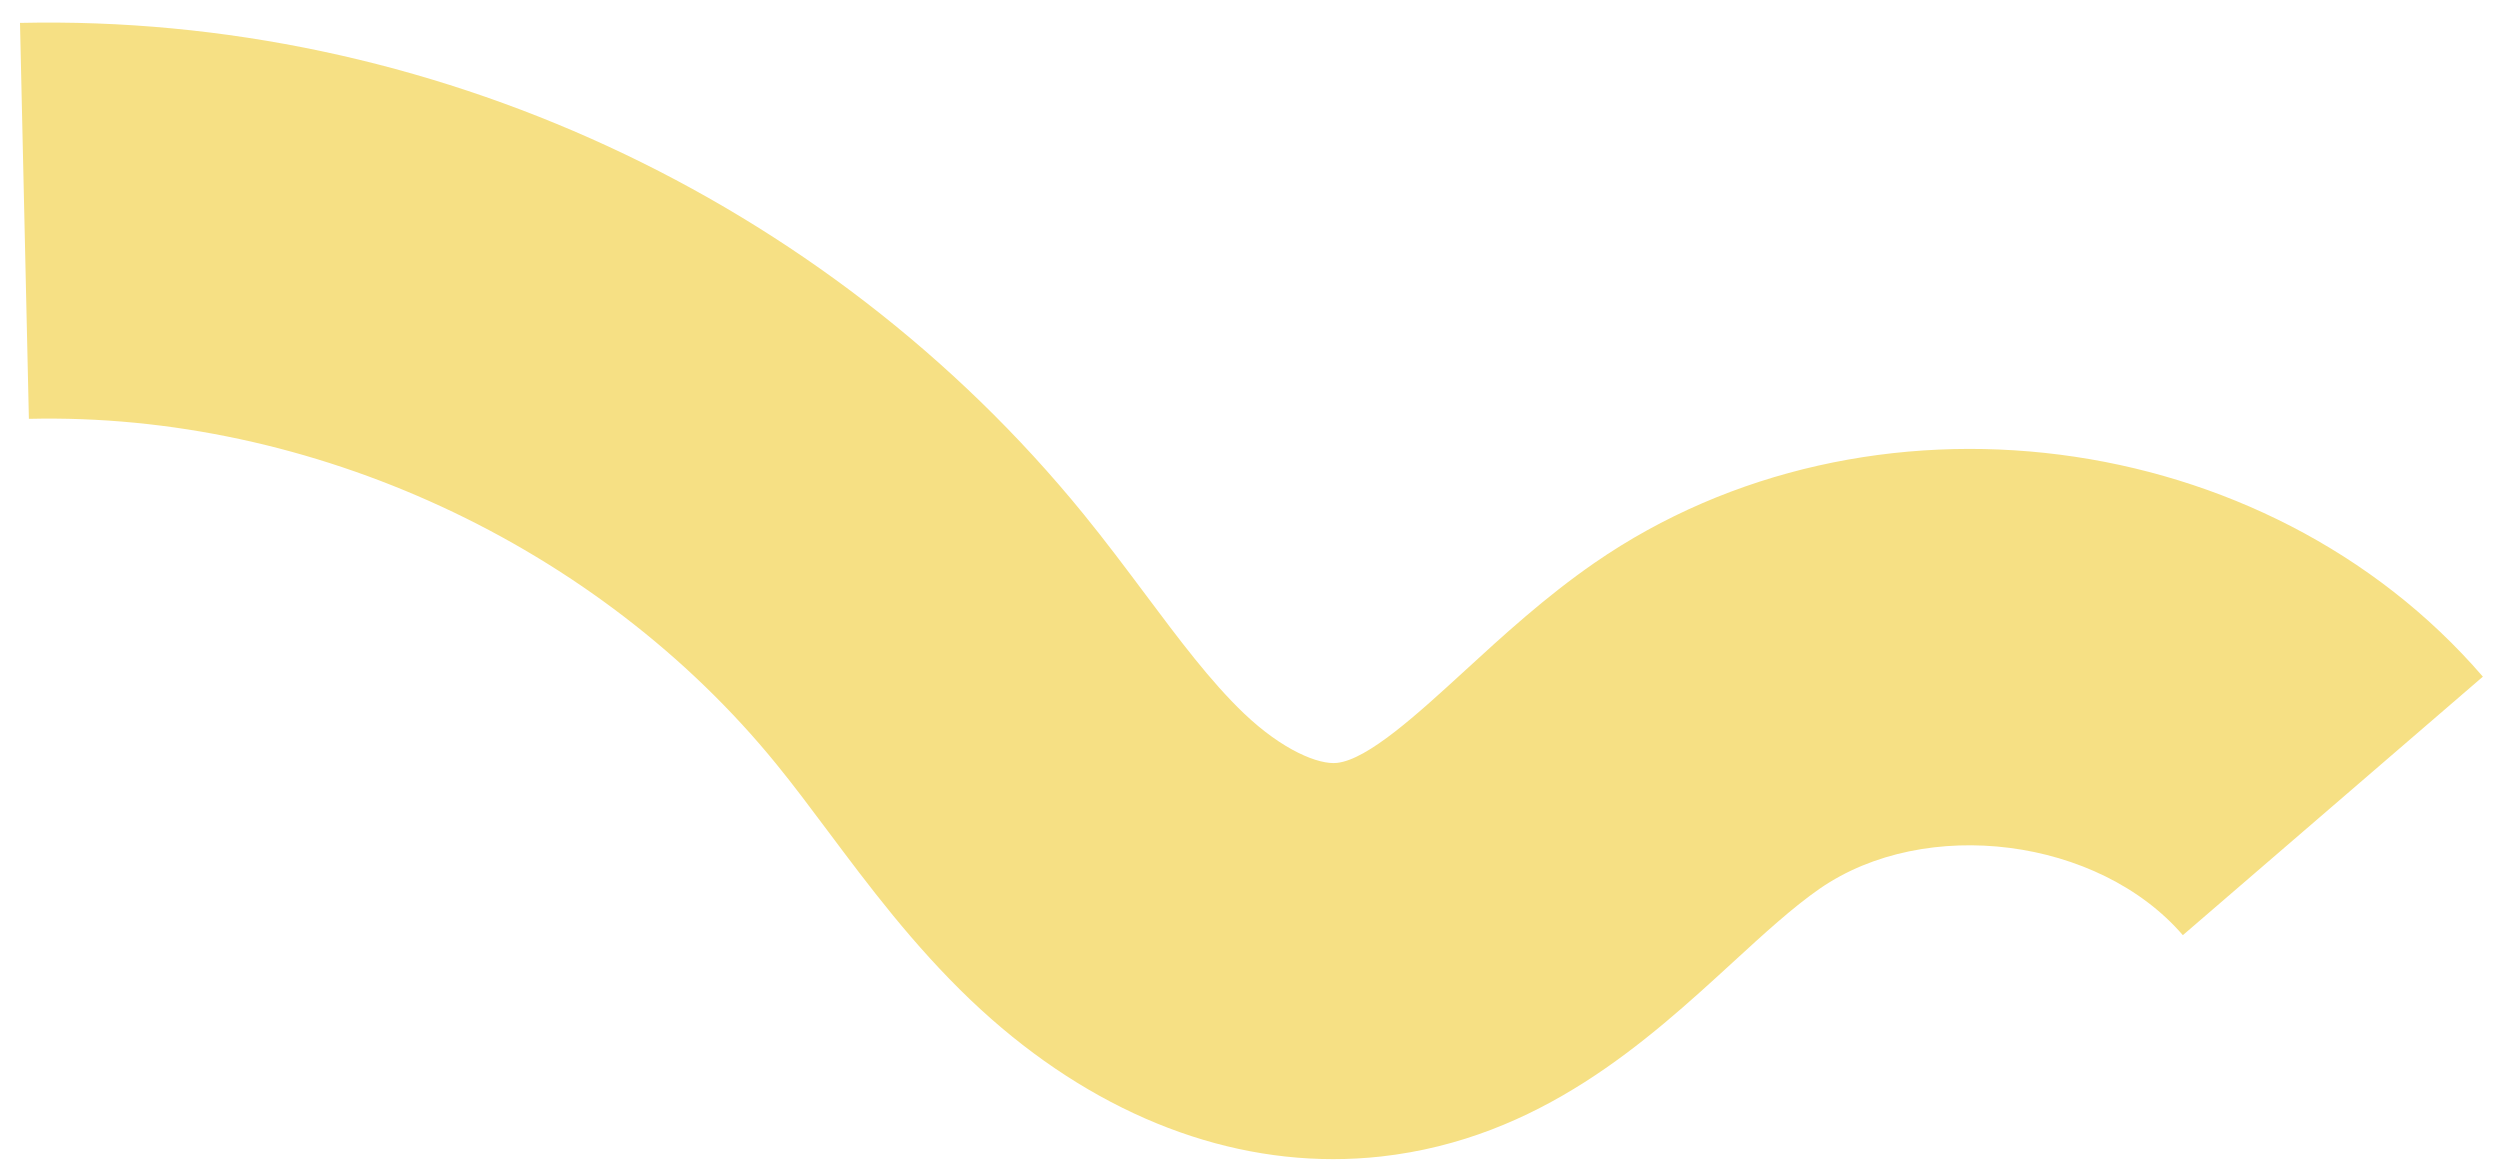<?xml version="1.0" encoding="UTF-8"?> <svg xmlns="http://www.w3.org/2000/svg" width="101" height="47" viewBox="0 0 101 47" fill="none"> <path d="M53.859 46.829C48.739 46.829 43.604 44.588 39.21 40.397C36.897 38.19 35.072 35.75 33.462 33.598C32.737 32.629 32.053 31.713 31.363 30.867C24.154 22.008 12.591 16.651 1.167 16.921L0.808 0.925C17.272 0.558 33.362 7.972 43.774 20.768C44.67 21.869 45.486 22.96 46.276 24.016C47.63 25.827 48.91 27.537 50.255 28.821C51.816 30.31 53.281 30.904 54.018 30.821C55.269 30.681 57.263 28.853 59.191 27.086C60.71 25.692 62.431 24.114 64.419 22.74C75.454 15.114 91.553 17.177 100.308 27.337L88.187 37.781C84.789 33.838 77.795 32.944 73.517 35.902C72.435 36.65 71.254 37.732 70.005 38.878C66.544 42.052 62.235 46.003 55.795 46.723C55.15 46.794 54.505 46.829 53.859 46.829V46.829Z" fill="#F6E084"></path> </svg> 